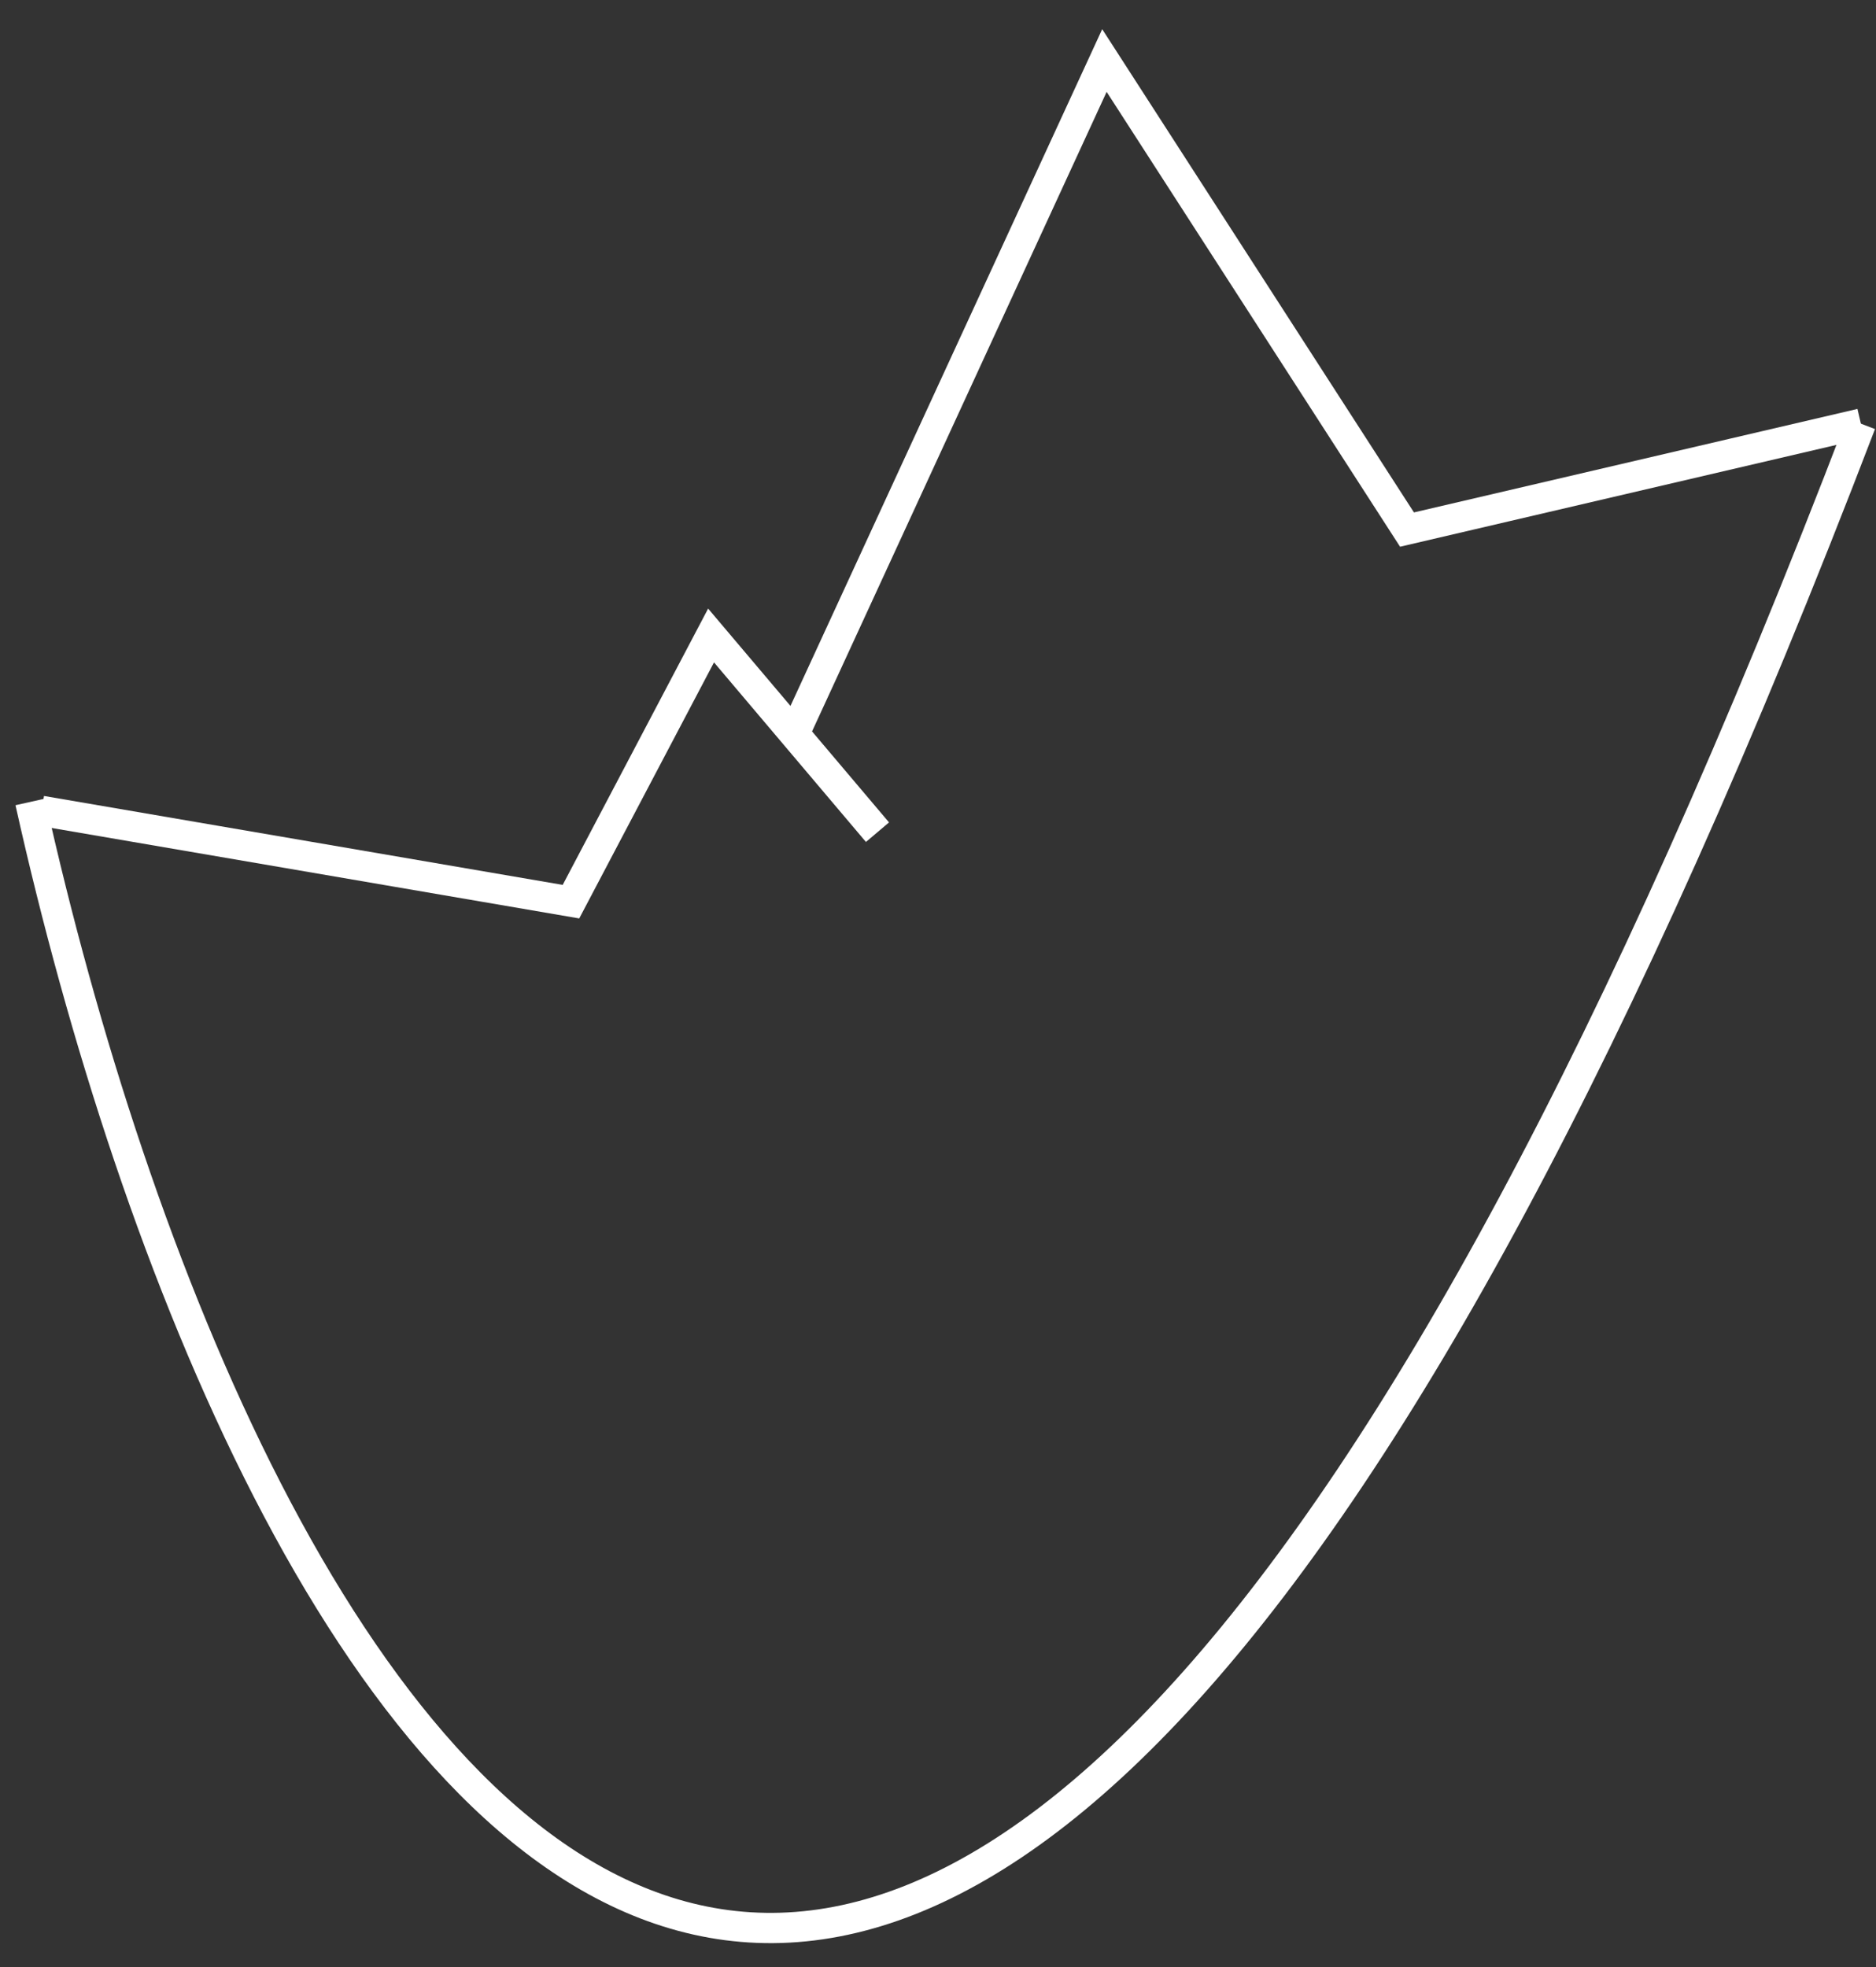 <svg width="62" height="65" viewBox="0 0 62 65" fill="none" xmlns="http://www.w3.org/2000/svg">
<rect x="0" y="0" width="62" height="65" fill="#333333" stroke="none"/>
<path d="M61.5 14C29.5 97.6 7.833 57.167 1 26.5" stroke="white"/>
<path d="M1.37 26.796L18.87 29.796L23.5 21L26.25 24.25M29 27.5L26.25 24.25M26.25 24.25L36.5 2L46.5 17.5L61.5 14" stroke="white"/>
</svg>
